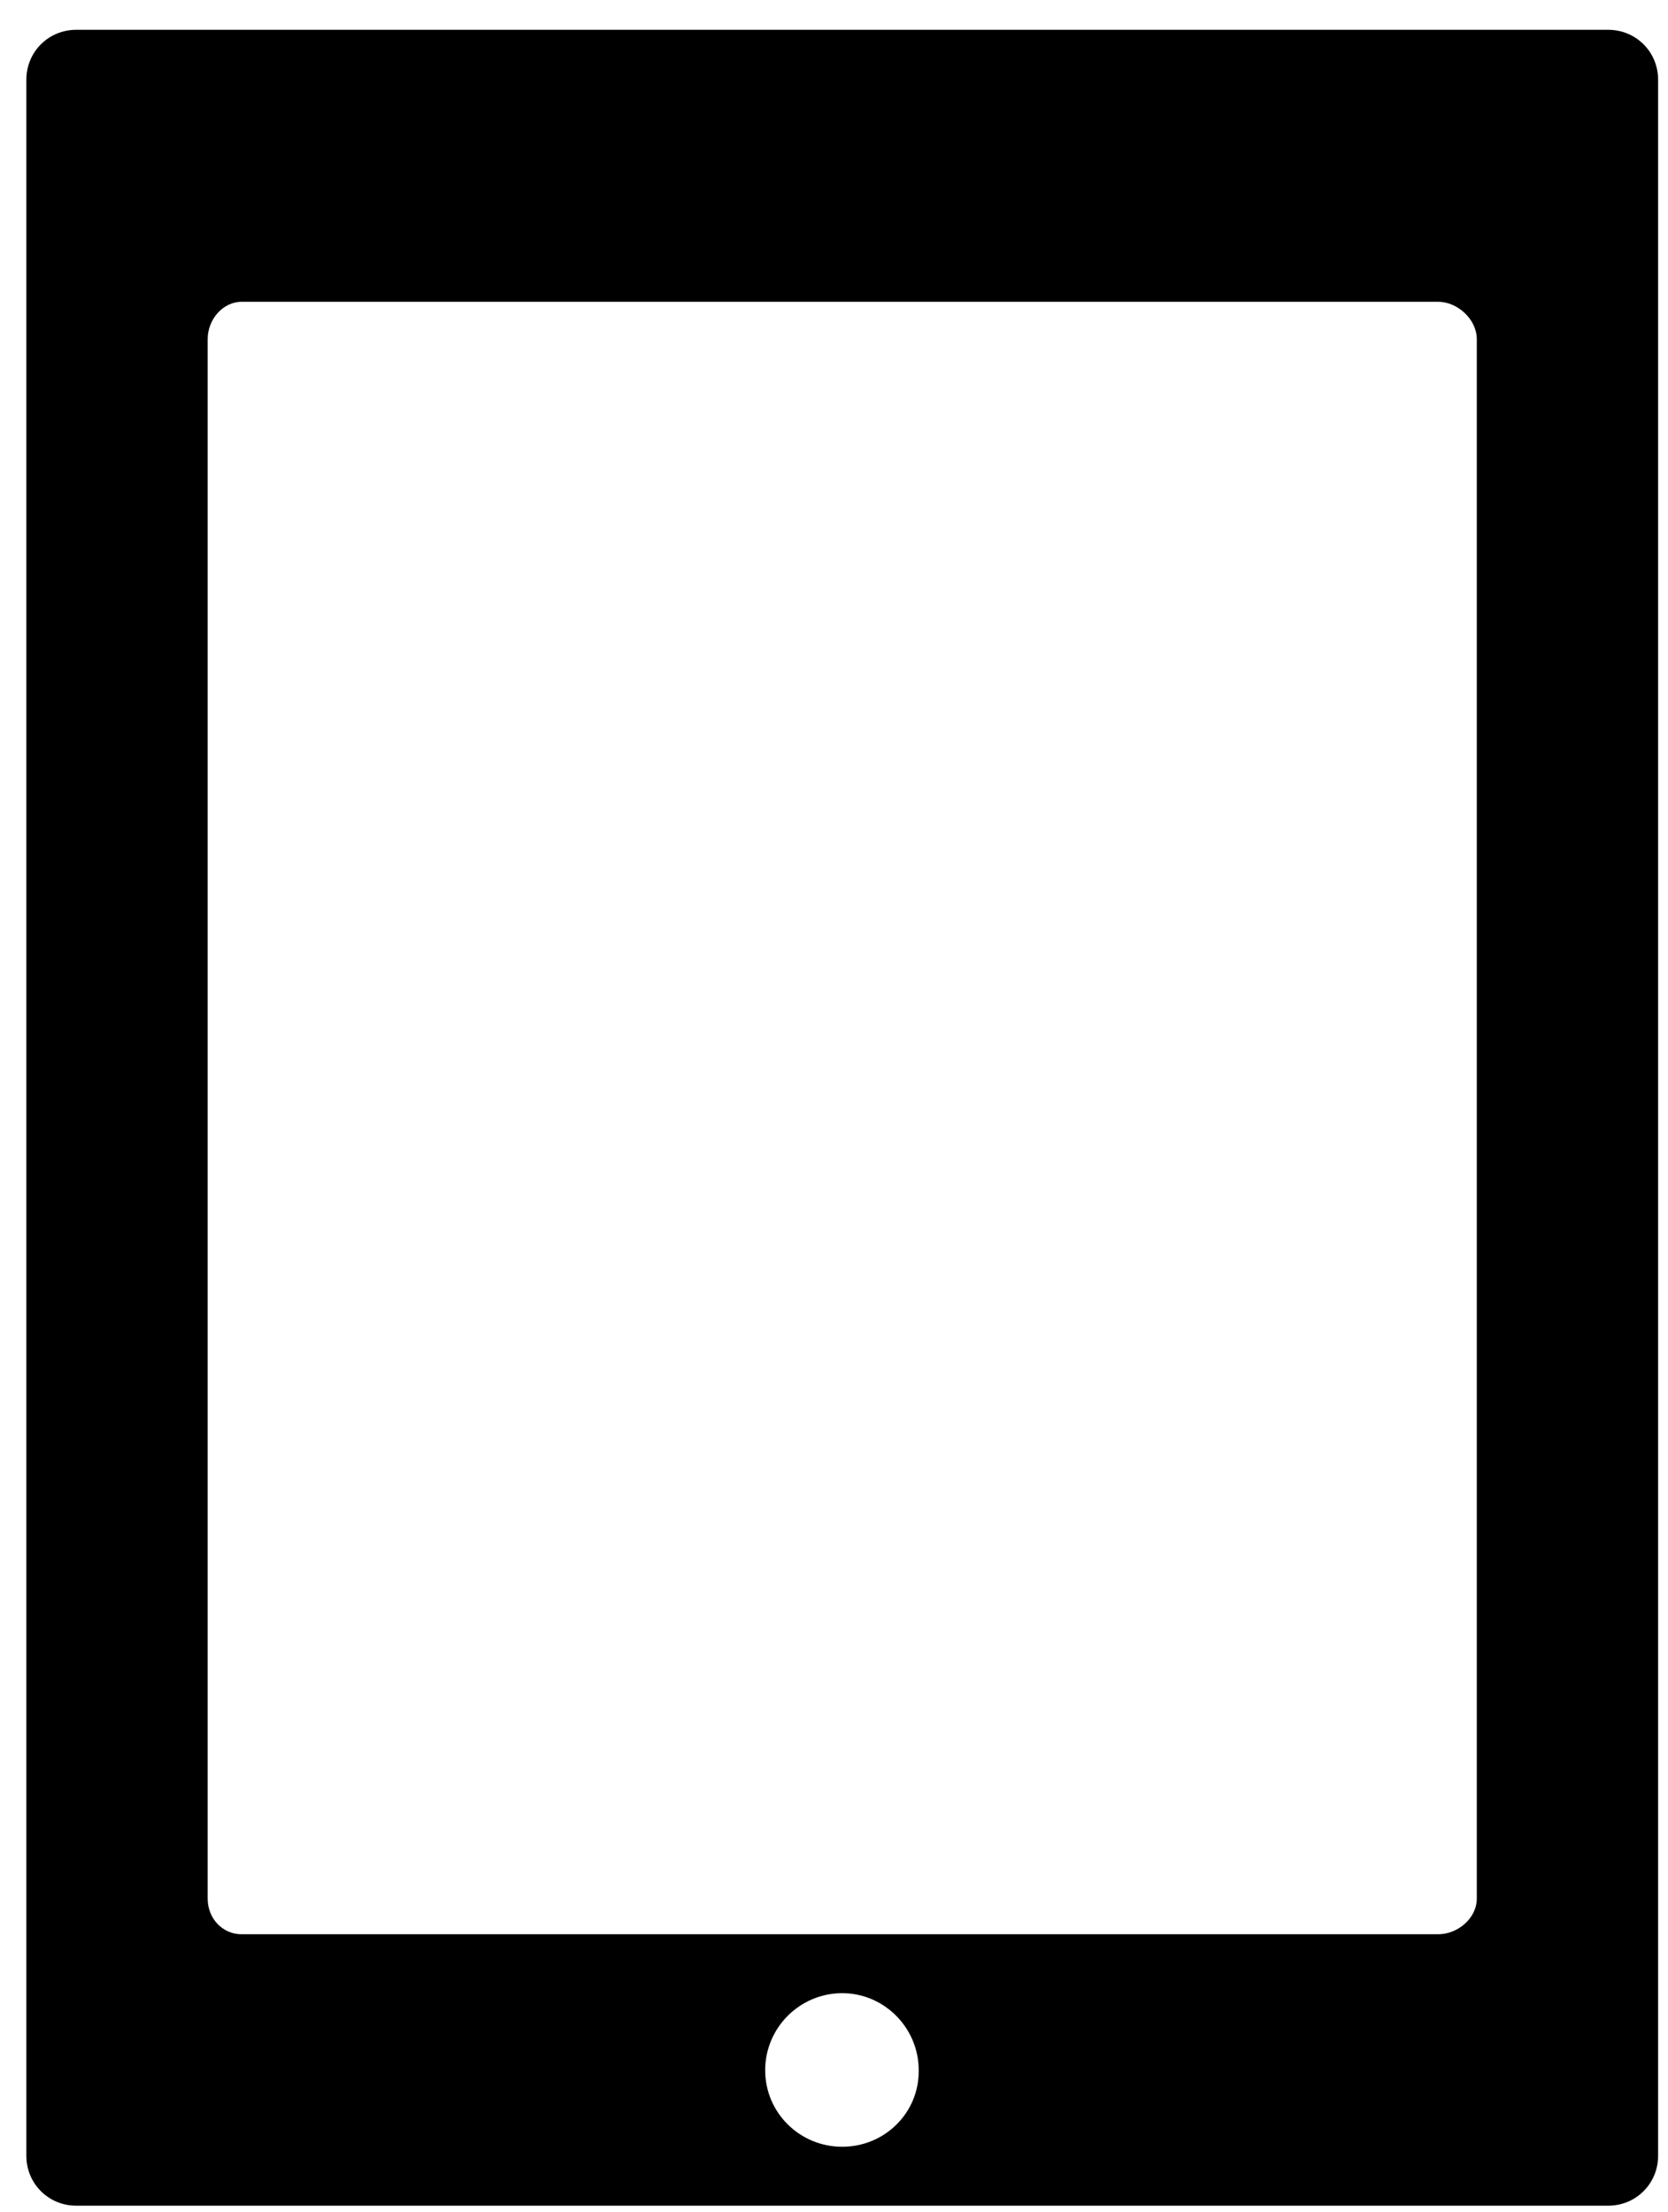 <svg width="46" height="61" viewBox="0 0 46 61" fill="none" xmlns="http://www.w3.org/2000/svg">
<path d="M0.727 2.197V59.447C0.727 60.212 1.336 60.822 2.102 60.822H44.352C45.117 60.822 45.727 60.212 45.727 59.447V2.197C45.727 1.431 45.117 0.822 44.352 0.822H2.102C1.336 0.822 0.727 1.431 0.727 2.197ZM23.227 59.197C22.055 59.197 21.102 58.259 21.102 57.087C21.102 55.916 22.055 54.962 23.227 54.962C24.383 54.962 25.336 55.916 25.336 57.087C25.352 58.259 24.398 59.197 23.227 59.197ZM5.727 9.353C5.727 8.806 6.148 8.322 6.664 8.322H39.664C40.195 8.322 40.727 8.806 40.727 9.353V52.353C40.727 52.9 40.195 53.337 39.664 53.337H6.664C6.133 53.337 5.727 52.9 5.727 52.353V9.353Z" fill="black"/>
</svg>
